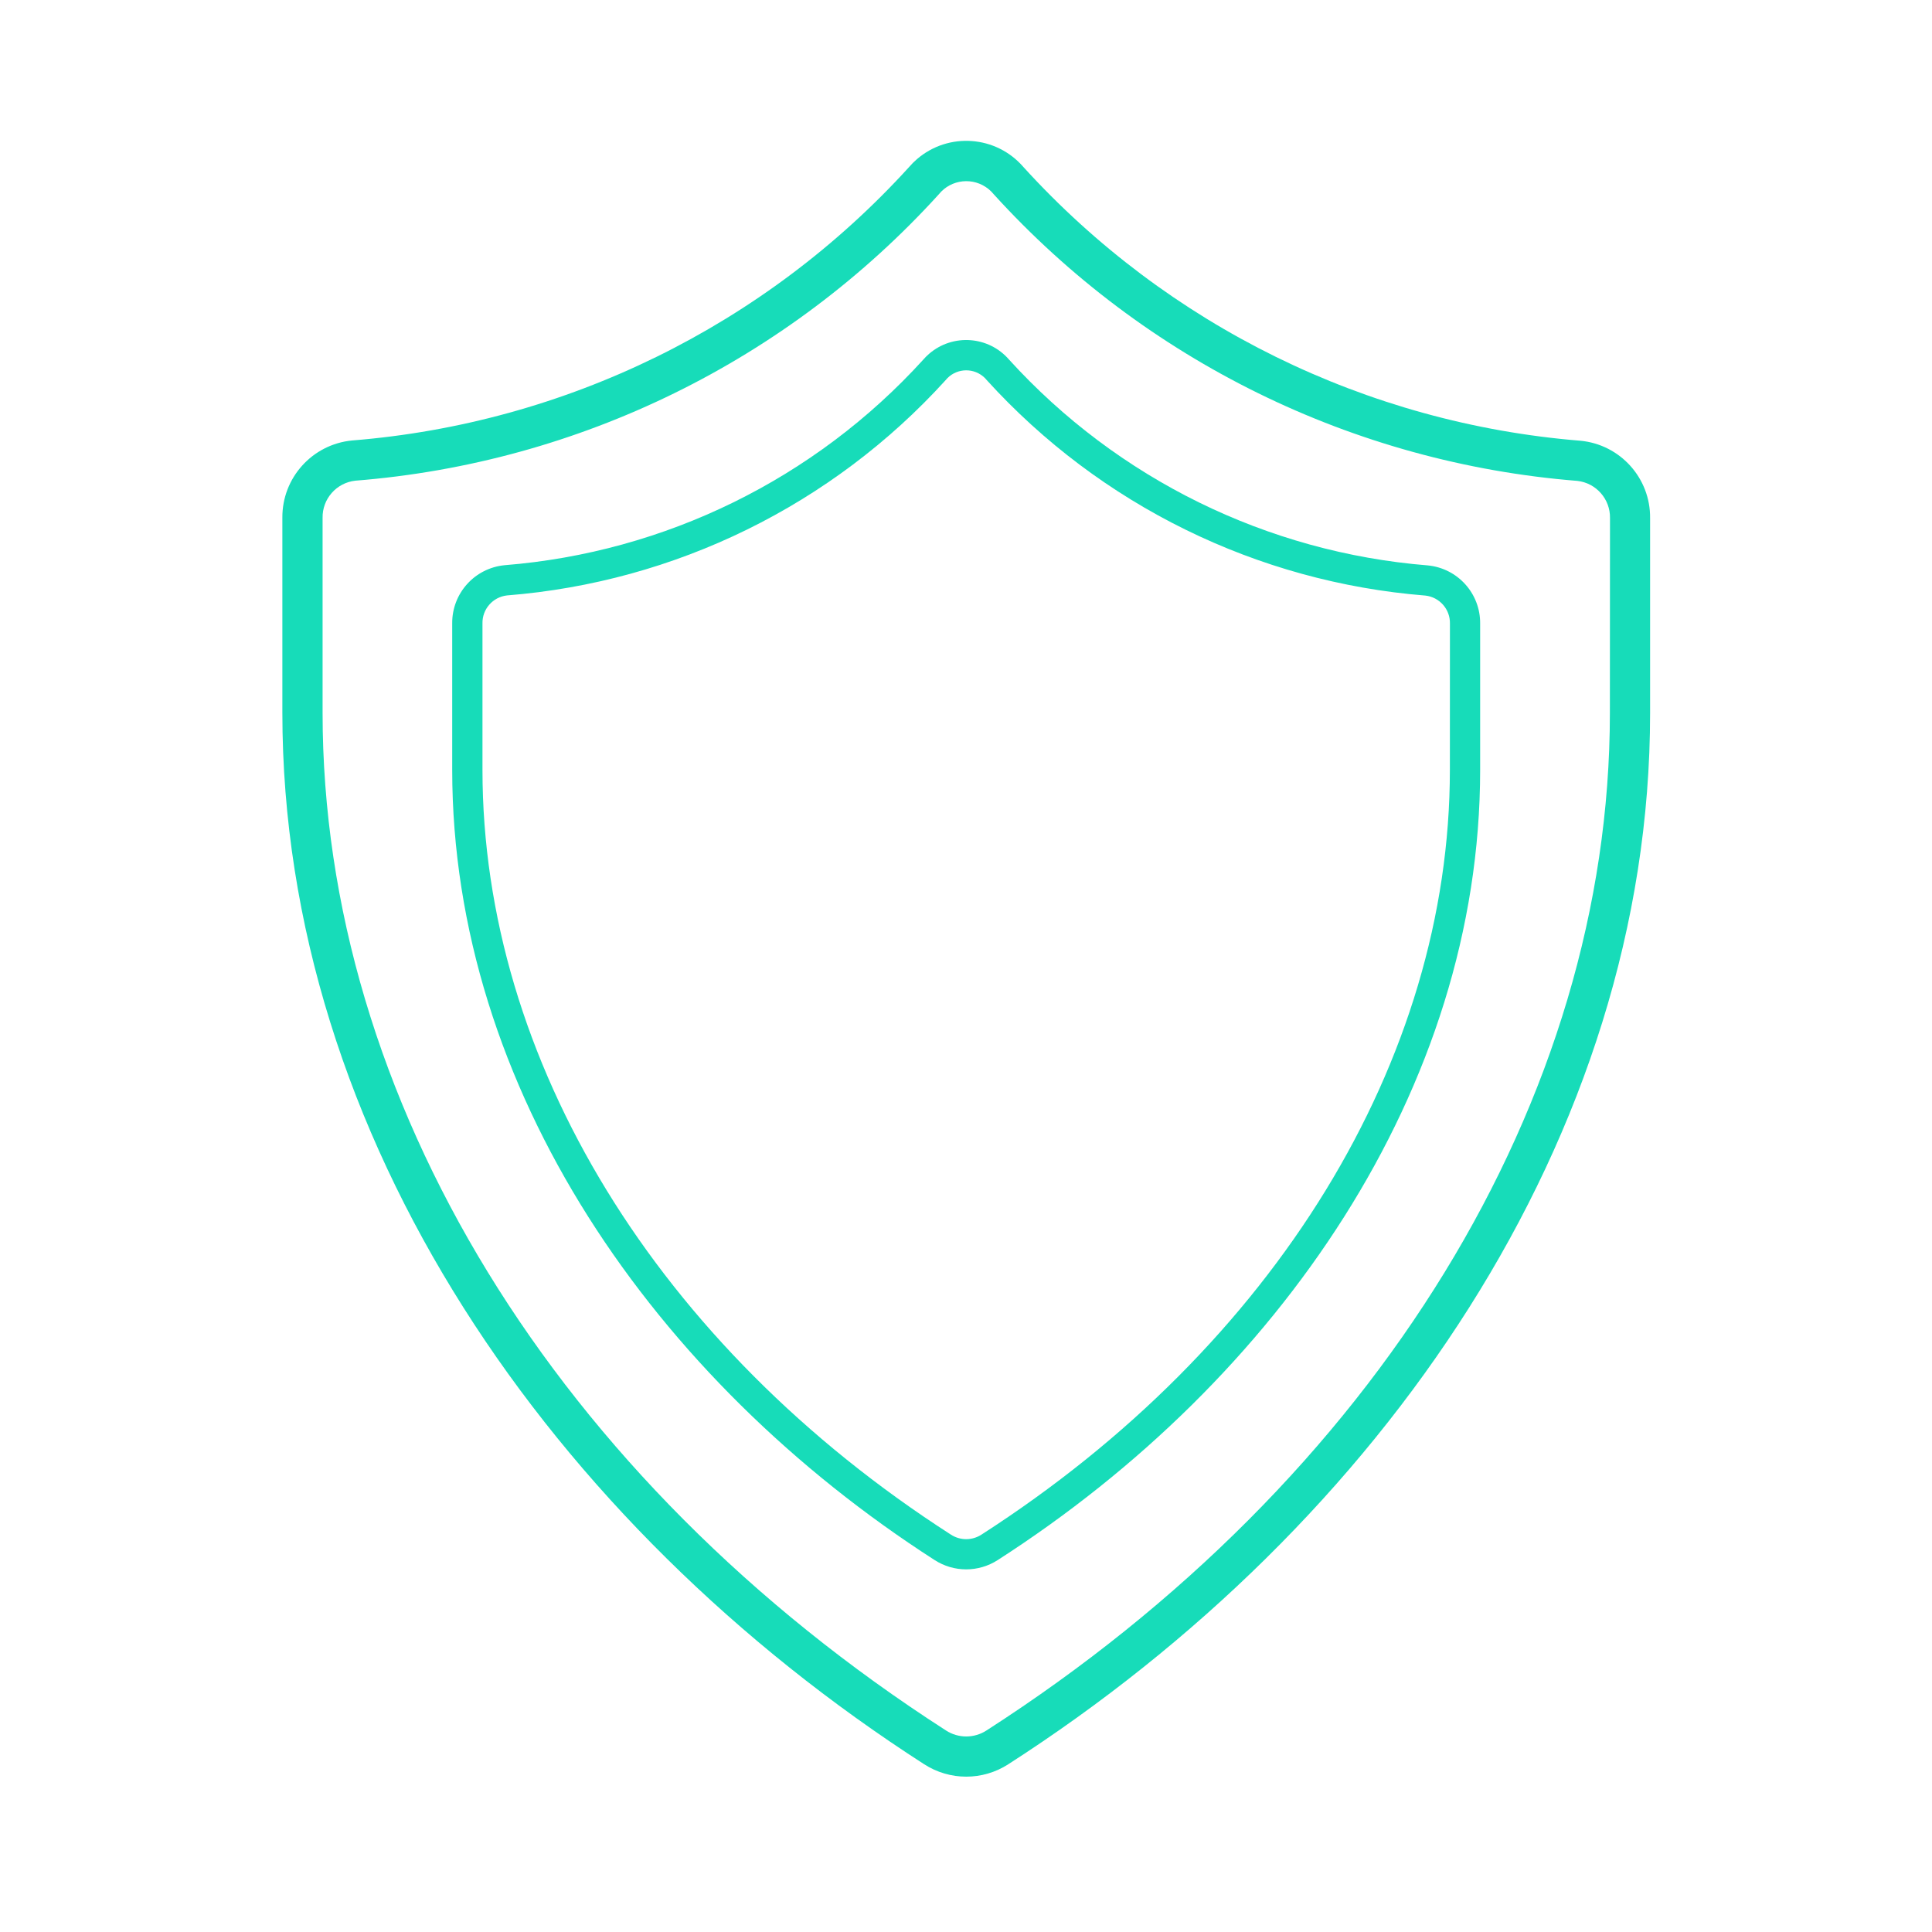 <svg xml:space="preserve" height="330" width="330" xmlns:xlink="http://www.w3.org/1999/xlink" xmlns="http://www.w3.org/2000/svg"><g transform="translate(-2475 -529)"><path fill="#17DCB9" d="M2744.95 604.281C2708.46 601.332 2674.44 584.62 2649.81 557.531 2645.16 552.138 2637.02 551.535 2631.62 556.185 2631.14 556.6 2630.69 557.05 2630.28 557.531 2605.64 584.619 2571.62 601.317 2535.13 604.237 2528.34 604.895 2523.17 610.627 2523.23 617.447L2523.23 650.736C2523.23 723.136 2569.14 789.363 2632.85 830.342 2637.23 833.174 2642.85 833.174 2647.23 830.342 2710.95 789.377 2756.85 723.184 2756.85 650.784L2756.85 617.499C2756.92 610.671 2751.75 604.928 2744.95 604.281ZM2749.98 650.78C2749.98 716.729 2710.18 781.698 2643.51 824.57 2641.4 825.945 2638.68 825.945 2636.57 824.57 2569.91 781.701 2530.1 716.719 2530.1 650.749L2530.1 617.461C2530.04 614.22 2532.46 611.466 2535.68 611.105 2573.92 608.077 2609.58 590.578 2635.37 562.175 2637.46 559.59 2641.26 559.194 2643.85 561.293 2644.17 561.556 2644.47 561.851 2644.73 562.175 2670.53 590.576 2706.17 608.084 2744.42 611.139 2747.64 611.499 2750.06 614.256 2750 617.499Z"></path><g><g><g><path fill="#17DCB9" d="M2718.87 625.575C2691.45 623.359 2665.89 610.799 2647.37 590.442 2643.88 586.388 2637.76 585.935 2633.7 589.43 2633.34 589.741 2633 590.08 2632.69 590.442 2614.18 610.798 2588.61 623.347 2561.19 625.541 2556.08 626.036 2552.2 630.344 2552.24 635.469L2552.24 660.486C2552.24 714.896 2586.74 764.667 2634.63 795.463 2637.92 797.591 2642.14 797.591 2645.43 795.463 2693.32 764.677 2727.82 714.932 2727.82 660.522L2727.82 635.508C2727.87 630.377 2723.98 626.061 2718.87 625.575ZM2722.65 660.52C2722.65 710.081 2692.74 758.906 2642.64 791.125 2641.05 792.158 2639.01 792.158 2637.42 791.125 2587.32 758.909 2557.41 710.073 2557.41 660.496L2557.41 635.479C2557.36 633.044 2559.18 630.975 2561.6 630.703 2590.34 628.427 2617.14 615.277 2636.52 593.932 2638.09 591.988 2640.95 591.691 2642.89 593.268 2643.14 593.466 2643.36 593.688 2643.55 593.932 2662.94 615.275 2689.73 628.433 2718.47 630.729 2720.89 630.999 2722.71 633.071 2722.66 635.508Z"></path></g></g></g></g></svg>